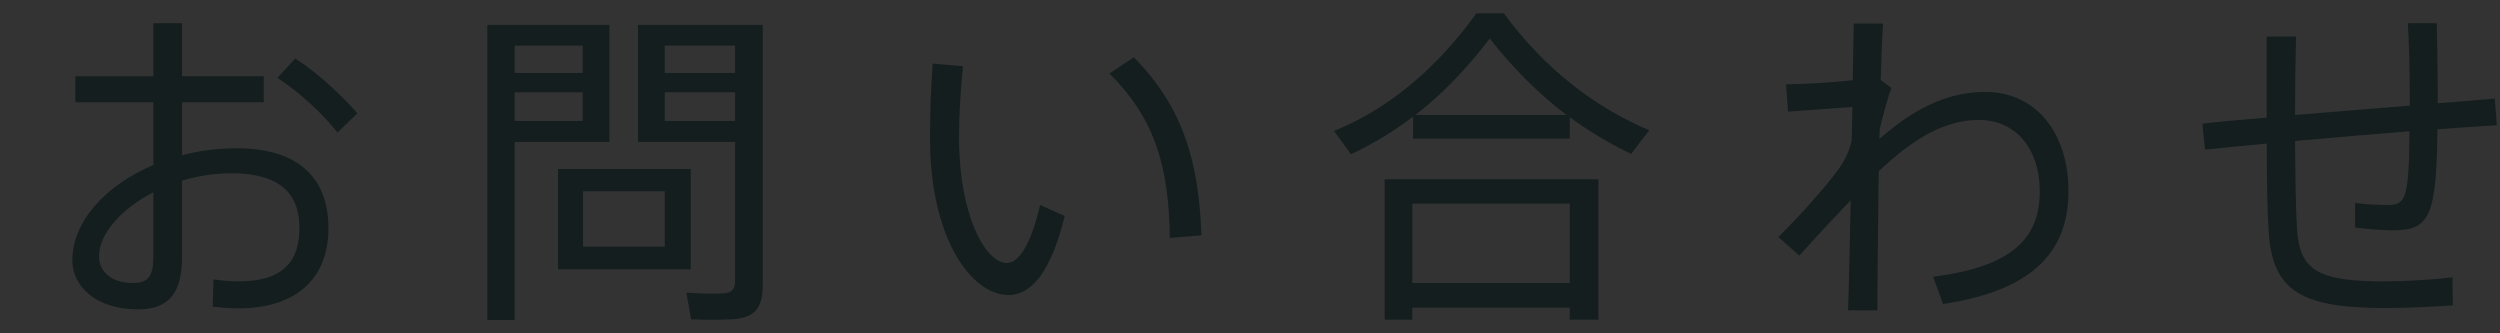 <?xml version="1.0" encoding="utf-8"?>
<!-- Generator: Adobe Illustrator 15.0.2, SVG Export Plug-In  -->
<!DOCTYPE svg PUBLIC "-//W3C//DTD SVG 1.1//EN" "http://www.w3.org/Graphics/SVG/1.1/DTD/svg11.dtd">
<svg version="1.1"
	 xmlns="http://www.w3.org/2000/svg" xmlns:xlink="http://www.w3.org/1999/xlink" xmlns:a="http://ns.adobe.com/AdobeSVGViewerExtensions/3.0/"
	 x="0px" y="0px" width="120px" height="16px" viewBox="201 789 120 16" overflow="visible" enable-background="new 201 789 120 16"
	 xml:space="preserve">
<rect x="201" y="789" width="120" height="16" fill="#333333" stroke="none"/>
<defs>
</defs>
<rect x="24" y="565" display="none" fill="#F3F5F5" width="1252" height="343"/>
<g>
	<defs>
		<rect id="SVGID_1_" width="1300" height="978"/>
	</defs>
	<clipPath id="SVGID_2_">
		<use xlink:href="#SVGID_1_"  overflow="visible"/>
	</clipPath>
	<path clip-path="url(#SVGID_2_)" fill="#D2FAFD" d="M80.005,449.988c0-3.255,2.009-5.546,5.064-5.546
		c2.693,0,4.622,1.788,5.004,4.441l-2.151,0.362c-0.341-1.89-1.366-2.854-2.853-2.854c-1.789,0-2.894,1.427-2.894,3.959v2.733
		c0,2.532,1.105,3.959,2.894,3.959c1.487,0,2.512-0.965,2.853-2.854l2.151,0.362c-0.382,2.653-2.311,4.441-5.004,4.441
		c-3.055,0-5.064-2.291-5.064-5.546V449.988z"/>
	<path clip-path="url(#SVGID_2_)" fill="#D2FAFD" d="M94.899,449.988c0-3.255,2.009-5.546,5.064-5.546
		c3.054,0,5.064,2.291,5.064,5.546v3.457c0,3.255-2.01,5.546-5.064,5.546c-3.055,0-5.064-2.291-5.064-5.546V449.988z
		 M97.069,453.083c0,2.532,1.105,3.959,2.894,3.959c1.788,0,2.894-1.427,2.894-3.959v-2.732c0-2.533-1.106-3.959-2.894-3.959
		c-1.789,0-2.894,1.426-2.894,3.959V453.083z"/>
	<polygon clip-path="url(#SVGID_2_)" fill="#D2FAFD" points="112.626,448.723 112.626,458.75 110.456,458.75 110.456,444.684 
		112.465,444.684 118.534,454.711 118.534,444.684 120.705,444.684 120.705,458.75 118.695,458.75 	"/>
	<polygon clip-path="url(#SVGID_2_)" fill="#D2FAFD" points="125.43,444.684 135.317,444.684 135.317,446.633 131.459,446.633 
		131.459,458.75 129.288,458.75 129.288,446.633 125.43,446.633 	"/>
	<path clip-path="url(#SVGID_2_)" fill="#D2FAFD" d="M145.891,455.595h-5.004l-0.985,3.155h-2.371l4.783-14.066h2.17l4.783,14.066
		h-2.371L145.891,455.595z M141.51,453.646h3.778l-1.889-6.028L141.51,453.646z"/>
	<path clip-path="url(#SVGID_2_)" fill="#D2FAFD" d="M153.349,449.988c0-3.255,2.009-5.546,5.064-5.546
		c2.693,0,4.622,1.788,5.004,4.441l-2.151,0.362c-0.341-1.89-1.366-2.854-2.853-2.854c-1.789,0-2.894,1.427-2.894,3.959v2.733
		c0,2.532,1.105,3.959,2.894,3.959c1.487,0,2.512-0.965,2.853-2.854l2.151,0.362c-0.382,2.653-2.311,4.441-5.004,4.441
		c-3.055,0-5.064-2.291-5.064-5.546V449.988z"/>
	<polygon clip-path="url(#SVGID_2_)" fill="#D2FAFD" points="167.238,444.684 177.125,444.684 177.125,446.633 173.267,446.633 
		173.267,458.75 171.096,458.75 171.096,446.633 167.238,446.633 	"/>
	<path clip-path="url(#SVGID_2_)" fill="#D2FAFD" d="M84.85,485.86c-0.498,0.602-1.272,1.047-2.215,1.047
		c-1.495,0-2.189-1.087-1.848-2.792l0.249-1.284c0.328-1.704,1.441-2.792,2.936-2.792c0.943,0,1.533,0.447,1.795,1.049l0.184-0.891
		h0.629l-1.324,6.802c-0.314,1.6-1.324,2.792-2.975,2.792c-1.088,0-1.809-0.59-1.979-1.625l0.642-0.144
		c0.144,0.747,0.629,1.206,1.455,1.206c1.206,0,1.966-0.905,2.241-2.294L84.85,485.86z M81.429,484.011
		c-0.314,1.612,0.209,2.333,1.416,2.333c0.878,0,1.651-0.551,2.162-1.298l0.603-3.145c-0.209-0.747-0.773-1.298-1.651-1.298
		c-1.206,0-2.006,0.721-2.321,2.333L81.429,484.011z"/>
	<path clip-path="url(#SVGID_2_)" fill="#D2FAFD" d="M93.915,485.073c-0.55,1.088-1.586,1.835-2.897,1.835
		c-1.651,0-2.385-1.219-2.07-2.792l0.249-1.285c0.301-1.573,1.559-2.792,3.185-2.792c1.625,0,2.411,1.219,2.11,2.792l-0.17,0.866
		h-4.667l-0.065,0.314c-0.276,1.403,0.314,2.333,1.547,2.333c0.943,0,1.716-0.537,2.162-1.376L93.915,485.073z M93.784,483.185
		l0.052-0.249c0.276-1.402-0.353-2.333-1.559-2.333s-2.202,0.931-2.478,2.333l-0.052,0.249H93.784z"/>
	<path clip-path="url(#SVGID_2_)" fill="#D2FAFD" d="M100.648,480.196l-0.118,0.563H98.8l-0.799,4.143
		c-0.158,0.825,0.025,1.284,0.759,1.284h0.826l-0.105,0.564h-0.852c-1.166,0-1.494-0.656-1.271-1.783l0.813-4.208h-1.088
		l0.118-0.563h1.088l0.354-1.861h0.629l-0.354,1.861H100.648z"/>
	<path clip-path="url(#SVGID_2_)" fill="#D2FAFD" d="M108.506,480.196h0.63l-1.272,6.554h-0.629L108.506,480.196z M109.044,477.418
		h0.629l-0.183,0.957h-0.63L109.044,477.418z"/>
	<path clip-path="url(#SVGID_2_)" fill="#D2FAFD" d="M115.477,486.75l0.734-3.84c0.314-1.586-0.052-2.307-1.232-2.307
		c-0.878,0-1.731,0.524-2.346,1.403l-0.918,4.744h-0.629l1.271-6.554h0.629l-0.196,0.996c0.616-0.707,1.429-1.153,2.412-1.153
		c1.415,0,2.005,0.996,1.677,2.688l-0.773,4.023H115.477z"/>
	<path clip-path="url(#SVGID_2_)" fill="#D2FAFD" d="M128.249,480.196l-0.118,0.563h-1.73l-0.799,4.143
		c-0.158,0.825,0.025,1.284,0.76,1.284h0.825l-0.105,0.564h-0.852c-1.166,0-1.494-0.656-1.271-1.783l0.813-4.208h-1.088l0.118-0.563
		h1.088l0.354-1.861h0.629l-0.354,1.861H128.249z"/>
	<path clip-path="url(#SVGID_2_)" fill="#D2FAFD" d="M129.95,484.115l0.249-1.284c0.301-1.573,1.559-2.792,3.185-2.792
		c1.625,0,2.412,1.219,2.11,2.792l-0.249,1.284c-0.315,1.574-1.573,2.792-3.198,2.792
		C130.421,486.907,129.635,485.688,129.95,484.115 M134.629,484.011l0.209-1.075c0.276-1.403-0.353-2.333-1.559-2.333
		s-2.202,0.93-2.478,2.333l-0.209,1.075c-0.275,1.402,0.367,2.333,1.573,2.333S134.354,485.413,134.629,484.011"/>
	<path clip-path="url(#SVGID_2_)" fill="#D2FAFD" d="M139.71,480.196l-0.747,3.841c-0.315,1.586,0.065,2.306,1.245,2.306
		c0.878,0,1.717-0.524,2.333-1.402l0.931-4.745h0.629l-1.271,6.554h-0.63l0.184-0.996c-0.616,0.708-1.429,1.153-2.412,1.153
		c-1.415,0-2.005-0.996-1.678-2.687l0.787-4.024H139.71z"/>
	<path clip-path="url(#SVGID_2_)" fill="#D2FAFD" d="M146.993,484.011c-0.275,1.402,0.367,2.333,1.573,2.333
		c1.009,0,1.796-0.603,2.215-1.586l0.603,0.105c-0.498,1.179-1.547,2.044-2.936,2.044c-1.625,0-2.412-1.218-2.097-2.792l0.249-1.284
		c0.301-1.573,1.56-2.792,3.185-2.792c1.389,0,2.097,0.866,2.149,2.045l-0.655,0.104c-0.026-0.983-0.59-1.586-1.599-1.586
		c-1.206,0-2.202,0.93-2.478,2.333L146.993,484.011z"/>
	<path clip-path="url(#SVGID_2_)" fill="#D2FAFD" d="M158.287,486.75l0.734-3.84c0.314-1.586-0.052-2.307-1.232-2.307
		c-0.878,0-1.731,0.524-2.346,1.403l-0.918,4.744h-0.629l1.809-9.332h0.629l-0.734,3.774c0.616-0.707,1.429-1.153,2.412-1.153
		c1.415,0,2.005,0.996,1.677,2.688l-0.773,4.023H158.287z"/>
	<path clip-path="url(#SVGID_2_)" fill="#B49E53" d="M1196.75,34.211c0-2.431,1.5-4.141,3.779-4.141c2.01,0,3.449,1.335,3.735,3.316
		l-1.604,0.269c-0.256-1.41-1.021-2.13-2.131-2.13c-1.334,0-2.159,1.066-2.159,2.956v2.04c0,1.889,0.825,2.955,2.159,2.955
		c1.11,0,1.875-0.721,2.131-2.13l1.604,0.269c-0.286,1.981-1.726,3.316-3.735,3.316c-2.279,0-3.779-1.71-3.779-4.141V34.211z"/>
	<path clip-path="url(#SVGID_2_)" fill="#B49E53" d="M1207.564,34.21c0-2.43,1.5-4.14,3.78-4.14s3.78,1.71,3.78,4.14v2.58
		c0,2.43-1.5,4.14-3.78,4.14s-3.78-1.71-3.78-4.14V34.21z M1209.186,36.521c0,1.89,0.824,2.955,2.159,2.955s2.16-1.065,2.16-2.955
		v-2.04c0-1.89-0.825-2.955-2.16-2.955s-2.159,1.065-2.159,2.955V36.521z"/>
	<polygon clip-path="url(#SVGID_2_)" fill="#B49E53" points="1220.195,33.266 1220.195,40.75 1218.574,40.75 1218.574,30.25 
		1220.074,30.25 1224.604,37.736 1224.604,30.25 1226.225,30.25 1226.225,40.75 1224.725,40.75 	"/>
	<polygon clip-path="url(#SVGID_2_)" fill="#B49E53" points="1229.3,30.251 1236.68,30.251 1236.68,31.706 1233.799,31.706 
		1233.799,40.75 1232.18,40.75 1232.18,31.706 1229.3,31.706 	"/>
	<path clip-path="url(#SVGID_2_)" fill="#B49E53" d="M1244.42,38.396h-3.735l-0.735,2.355h-1.77l3.57-10.499h1.619l3.57,10.499
		h-1.77L1244.42,38.396z M1241.149,36.94h2.819l-1.41-4.5L1241.149,36.94z"/>
	<path clip-path="url(#SVGID_2_)" fill="#B49E53" d="M1249.234,34.211c0-2.431,1.5-4.141,3.779-4.141
		c2.01,0,3.449,1.335,3.735,3.316l-1.604,0.269c-0.256-1.41-1.021-2.13-2.131-2.13c-1.334,0-2.159,1.066-2.159,2.956v2.04
		c0,1.889,0.825,2.955,2.159,2.955c1.11,0,1.875-0.721,2.131-2.13l1.604,0.269c-0.286,1.981-1.726,3.316-3.735,3.316
		c-2.279,0-3.779-1.71-3.779-4.141V34.211z"/>
	<polygon clip-path="url(#SVGID_2_)" fill="#B49E53" points="1259.299,30.251 1266.679,30.251 1266.679,31.706 1263.799,31.706 
		1263.799,40.75 1262.18,40.75 1262.18,31.706 1259.299,31.706 	"/>
	<rect x="1183" y="39" clip-path="url(#SVGID_2_)" fill="#B49E53" width="9" height="2"/>
	<path clip-path="url(#SVGID_2_)" fill="#141E1E" d="M231.793,738.638l1.4,0.21c-1.33,9.031-7.561,14.491-15.891,14.491
		c-9.661,0-16.102-7.7-16.102-18.691v-13.302c0-10.991,6.441-18.691,16.102-18.691c8.33,0,14.561,5.46,15.891,14.491l-1.4,0.21
		c-1.33-8.541-7.07-13.441-14.491-13.441c-8.751,0-14.702,6.931-14.702,17.992v12.181c0,11.062,5.951,17.992,14.702,17.992
		C224.724,752.079,230.463,747.179,231.793,738.638"/>
	<path clip-path="url(#SVGID_2_)" fill="#141E1E" d="M249.429,734.647v-13.302c0-10.991,6.441-18.691,16.102-18.691
		c9.661,0,16.102,7.7,16.102,18.691v13.302c0,10.991-6.441,18.691-16.102,18.691C255.87,753.339,249.429,745.639,249.429,734.647
		 M280.233,734.087v-12.181c0-11.062-5.951-17.992-14.702-17.992s-14.701,6.931-14.701,17.992v12.181
		c0,11.062,5.95,17.992,14.701,17.992S280.233,745.148,280.233,734.087"/>
	<polygon clip-path="url(#SVGID_2_)" fill="#141E1E" points="331.472,750.259 331.472,703.494 332.872,703.494 332.872,752.499 
		331.332,752.499 301.509,705.734 301.509,752.499 300.109,752.499 300.109,703.494 301.649,703.494 	"/>
	<polygon clip-path="url(#SVGID_2_)" fill="#141E1E" points="378.721,703.494 378.721,704.754 363.599,704.754 363.599,752.499 
		362.199,752.499 362.199,704.754 347.077,704.754 347.077,703.494 	"/>
	<path clip-path="url(#SVGID_2_)" fill="#141E1E" d="M402.869,703.494l17.081,49.005h-1.54l-4.831-13.861h-23.172l-4.761,13.861
		h-1.54l17.082-49.005H402.869z M390.827,737.378h22.333l-11.132-32.134L390.827,737.378z"/>
	<path clip-path="url(#SVGID_2_)" fill="#141E1E" d="M463,738.638l1.399,0.21c-1.33,9.031-7.56,14.491-15.891,14.491
		c-9.661,0-16.102-7.7-16.102-18.691v-13.302c0-10.991,6.441-18.691,16.102-18.691c8.331,0,14.561,5.46,15.891,14.491l-1.399,0.21
		c-1.33-8.541-7.071-13.441-14.492-13.441c-8.751,0-14.701,6.931-14.701,17.992v12.181c0,11.062,5.95,17.992,14.701,17.992
		C455.93,752.079,461.67,747.179,463,738.638"/>
	<polygon clip-path="url(#SVGID_2_)" fill="#141E1E" points="508.009,703.494 508.009,704.754 492.887,704.754 492.887,752.499 
		491.488,752.499 491.488,704.754 476.365,704.754 476.365,703.494 	"/>
	
		<line clip-path="url(#SVGID_2_)" fill="none" stroke="#5975C2" stroke-width="2" stroke-miterlimit="10" x1="129" y1="752" x2="178" y2="752"/>
	<path clip-path="url(#SVGID_2_)" fill="#141E1E" d="M208.362,792.659v-2.545h1.376v2.545h3.922v1.249h-3.922v2.545
		c0.833-0.224,1.713-0.336,2.625-0.336c2.93,0,4.402,1.393,4.402,3.842c0,2.288-1.409,3.842-4.337,3.842
		c-0.353,0-0.785-0.032-1.217-0.08l0.032-1.313c0.448,0.064,0.849,0.097,1.217,0.097c2.112,0,2.913-0.944,2.913-2.562
		c0-1.713-1.009-2.625-3.266-2.625c-0.816,0-1.616,0.128-2.369,0.353v3.666c0,1.696-0.608,2.513-2.112,2.513
		c-2.018,0-3.154-1.104-3.154-2.354c0-1.856,1.584-3.601,3.89-4.577v-3.01h-3.746v-1.249H208.362z M205.753,801.304
		c0,0.704,0.56,1.28,1.633,1.28c0.751,0,0.976-0.353,0.976-1.28v-3.074C206.809,799.03,205.753,800.23,205.753,801.304
		 M218.158,794.437l-0.961,0.928c-0.624-0.832-1.889-2-2.881-2.625l0.849-0.928C216.253,792.483,217.47,793.652,218.158,794.437"/>
	<path clip-path="url(#SVGID_2_)" fill="#141E1E" d="M225.705,790.195h4.546v5.618h-4.546v8.547h-1.312v-14.165h0.8H225.705z
		 M228.971,791.188h-3.266v1.312h3.266V791.188z M225.705,794.805h3.266v-1.376h-3.266V794.805z M234.156,801.928h-6.37v-4.817h6.37
		V801.928z M228.986,800.839h3.922v-2.657h-3.922V800.839z M237.054,790.195h0.56v12.469c0,0.944-0.257,1.488-1.169,1.632
		c-0.448,0.064-1.488,0.064-2.272,0.033l-0.225-1.281c0.624,0.048,1.505,0.064,1.793,0.032c0.432-0.032,0.544-0.24,0.544-0.624
		v-6.643h-4.657v-5.618h4.657H237.054z M236.285,791.188h-3.377v1.312h3.377V791.188z M232.908,794.805h3.377v-1.376h-3.377V794.805
		z"/>
	<path clip-path="url(#SVGID_2_)" fill="#141E1E" d="M247.226,792.18c-0.129,1.233-0.193,2.417-0.193,3.425
		c0,3.682,1.248,6.02,2.305,6.02c0.641,0,1.217-1.152,1.585-2.785l1.185,0.527c-0.609,2.466-1.49,3.794-2.706,3.794
		c-1.745,0-3.761-2.674-3.761-7.507c0-1.072,0.032-2.305,0.128-3.602L247.226,792.18z M255.421,791.748
		c2.337,2.368,3.121,4.962,3.249,8.547l-1.52,0.128c-0.033-3.521-0.785-5.811-2.898-7.892L255.421,791.748z"/>
	<path clip-path="url(#SVGID_2_)" fill="#141E1E" d="M276.35,795.653h-7.523v-1.057c-0.96,0.736-1.969,1.329-2.978,1.809
		l-0.815-1.12c2.432-0.977,4.834-2.85,6.834-5.65h1.312c2.049,2.785,4.498,4.562,6.98,5.618l-0.865,1.137
		c-0.993-0.48-1.985-1.057-2.945-1.761V795.653z M268.793,803.769v0.576h-1.328v-6.739h10.26v6.739h-1.376v-0.576H268.793z
		 M276.35,798.774h-7.556v3.811h7.556V798.774z M276.189,794.517c-1.265-0.96-2.497-2.161-3.682-3.666
		c-1.136,1.489-2.321,2.706-3.569,3.666H276.189z"/>
	<path clip-path="url(#SVGID_2_)" fill="#141E1E" d="M289.931,792.853c0.016-1.058,0.031-2.001,0.048-2.722h1.408
		c-0.048,0.688-0.08,1.633-0.112,2.705l0.512,0.384c-0.16,0.416-0.384,1.249-0.56,1.97l-0.016,0.479
		c1.489-1.296,3.089-2.257,5.09-2.257c2.433,0,3.985,1.985,3.985,4.754c0,2.801-1.568,4.754-6.018,5.426l-0.48-1.312
		c4.034-0.496,5.122-2.033,5.122-4.099c0-2.017-1.136-3.425-2.929-3.425c-1.664,0-3.201,0.944-4.802,2.465
		c-0.032,2.657-0.064,5.25-0.064,6.675h-1.409c0.048-1.232,0.08-3.186,0.128-5.282c-0.704,0.737-1.648,1.729-2.465,2.657
		l-1.008-0.896c1.024-1.008,2.289-2.417,2.945-3.33c0.272-0.399,0.465-0.832,0.576-1.296l0.032-1.617
		c-0.799,0.064-2.161,0.16-3.088,0.225l-0.097-1.312C287.497,793.044,288.89,792.964,289.931,792.853"/>
	<path clip-path="url(#SVGID_2_)" fill="#141E1E" d="M309.803,794.645v-3.89h1.408c-0.032,1.2-0.048,2.497-0.048,3.762
		c1.793-0.145,3.73-0.304,5.506-0.448v-0.352c0-1.281-0.032-2.609-0.095-3.603h1.392c0.016,0.993,0.048,2.321,0.048,3.603v0.239
		c1.024-0.079,1.969-0.159,2.737-0.224l0.096,1.28c-0.816,0.049-1.793,0.112-2.849,0.192c-0.049,4.178-0.368,4.85-2.129,4.85
		c-0.48,0-1.136-0.048-1.825-0.128v-1.185c0.561,0.08,1.153,0.097,1.569,0.097c0.833,0,1.024-0.225,1.041-3.538
		c-1.761,0.144-3.682,0.304-5.491,0.465c0.016,1.744,0.033,3.281,0.096,4.225c0.112,1.953,0.977,2.529,4.194,2.514
		c1.088,0,2.321-0.08,3.265-0.192l0.017,1.345c-0.913,0.064-2.194,0.128-3.234,0.128c-3.937,0-5.427-0.752-5.602-3.649
		c-0.065-0.944-0.096-2.465-0.096-4.241c-1.089,0.096-2.098,0.192-2.962,0.288l-0.128-1.249
		C307.546,794.837,308.618,794.74,309.803,794.645"/>
</g>
<rect id="_x3C_スライス_x3E__3_" x="201" y="789" fill="none" width="120" height="16"/>
</svg>
